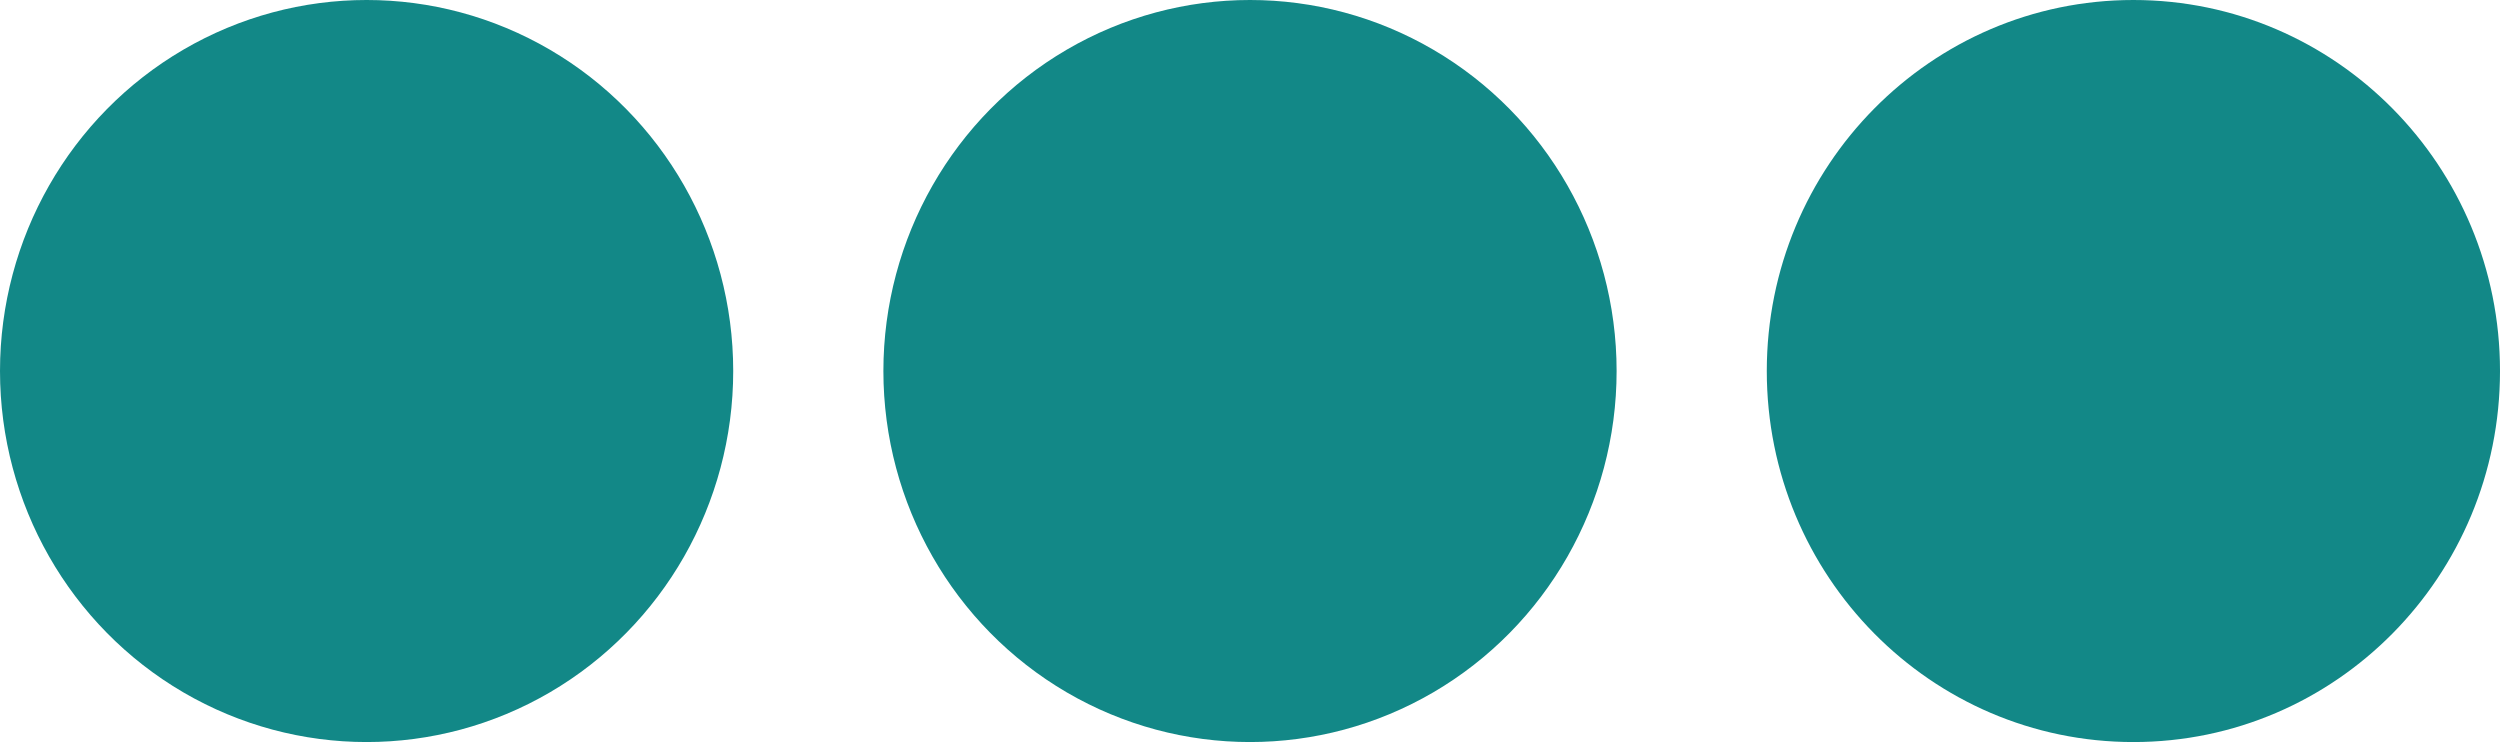 <svg xmlns="http://www.w3.org/2000/svg" width="283" height="84" viewBox="0 0 283 84">
  <g id="elipss" transform="translate(-1536 -1635)">
    <path id="Tracé_10201" data-name="Tracé 10201" d="M41.5,0C64.42,0,83,18.8,83,42S64.42,84,41.5,84,0,65.2,0,42,18.58,0,41.5,0Z" transform="translate(1736 1635)" fill="#128887"/>
    <ellipse id="Ellipse_8" data-name="Ellipse 8" cx="41.5" cy="42" rx="41.5" ry="42" transform="translate(1636 1635)" fill="#128887"/>
    <ellipse id="Ellipse_9" data-name="Ellipse 9" cx="41.5" cy="42" rx="41.5" ry="42" transform="translate(1536 1635)" fill="#128887"/>
  </g>
</svg>
